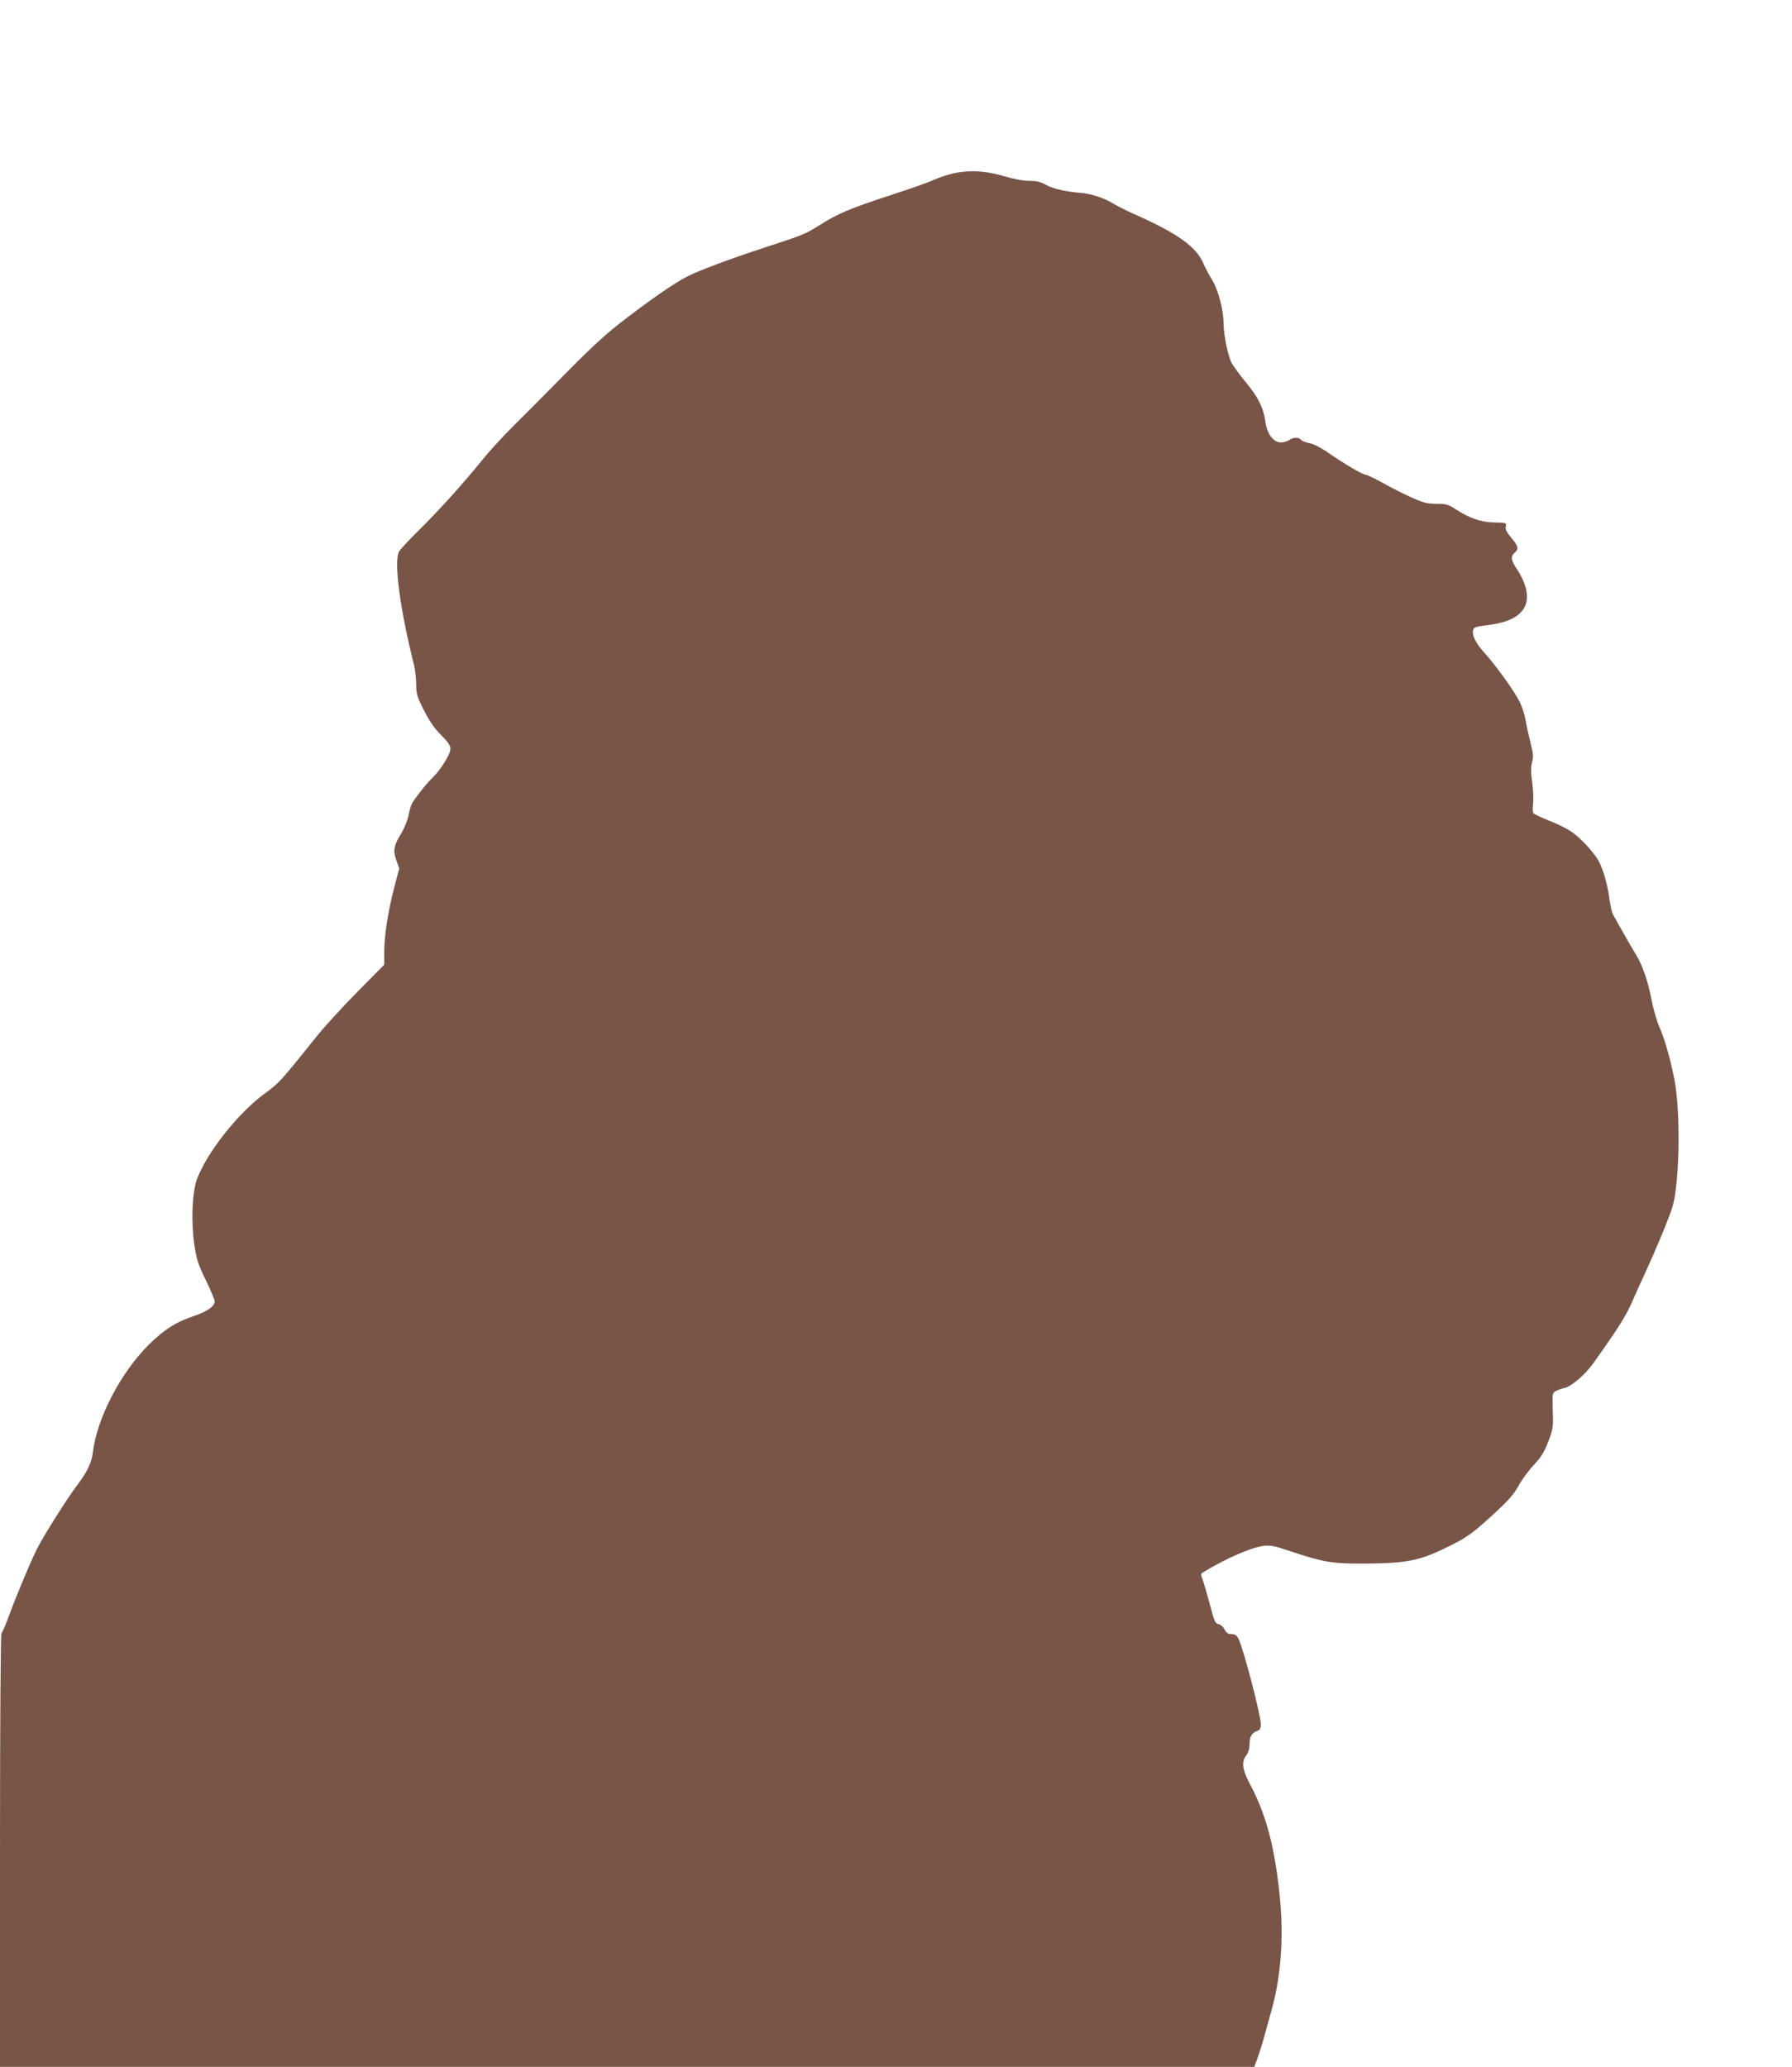 <?xml version="1.0" standalone="no"?>
<!DOCTYPE svg PUBLIC "-//W3C//DTD SVG 20010904//EN"
 "http://www.w3.org/TR/2001/REC-SVG-20010904/DTD/svg10.dtd">
<svg version="1.0" xmlns="http://www.w3.org/2000/svg"
 width="1110pt" height="1280pt" viewBox="0 0 1110 1280"
 preserveAspectRatio="xMidYMid meet">
<g transform="translate(0,1280) scale(0.1,-0.1)"
fill="#795548" stroke="none">
<path d="M5877 11719 c-38 -11 -85 -28 -105 -38 -20 -10 -136 -51 -257 -90
-261 -86 -323 -113 -438 -185 -93 -58 -96 -59 -347 -141 -202 -66 -408 -143
-475 -178 -78 -41 -210 -131 -377 -259 -118 -89 -204 -168 -373 -339 -121
-123 -270 -273 -331 -333 -61 -61 -143 -150 -182 -199 -125 -154 -274 -319
-394 -437 -64 -63 -121 -125 -127 -137 -32 -65 7 -358 94 -703 7 -30 13 -84
13 -119 0 -58 5 -75 48 -160 34 -67 66 -113 106 -153 43 -43 58 -65 58 -86 0
-32 -62 -132 -110 -177 -35 -33 -110 -128 -129 -162 -6 -12 -16 -46 -21 -75
-6 -29 -26 -78 -45 -110 -46 -74 -52 -105 -30 -166 l18 -50 -31 -118 c-38
-145 -62 -298 -62 -401 l0 -77 -163 -165 c-90 -91 -202 -213 -248 -270 -242
-301 -235 -293 -333 -366 -166 -122 -359 -369 -418 -533 -28 -81 -35 -263 -14
-402 13 -89 24 -122 71 -218 30 -63 55 -121 55 -131 0 -30 -45 -62 -127 -90
-113 -38 -186 -84 -284 -181 -173 -173 -319 -454 -344 -665 -8 -65 -34 -119
-99 -205 -58 -76 -206 -311 -246 -390 -39 -77 -127 -287 -176 -420 -19 -52
-39 -99 -45 -104 -5 -6 -9 -531 -9 -1348 l0 -1338 3884 0 3885 0 21 56 c11 31
30 90 41 132 12 43 32 115 45 162 64 229 79 489 44 772 -33 274 -85 458 -181
636 -44 83 -50 133 -19 172 13 16 20 41 20 71 0 46 14 69 53 82 11 4 17 17 17
39 0 54 -106 461 -137 526 -12 25 -21 32 -44 32 -21 0 -32 7 -44 29 -8 17 -25
31 -37 33 -20 3 -27 17 -54 123 -18 66 -38 135 -45 154 -12 29 -12 35 1 43
152 91 299 155 380 165 37 4 67 -1 140 -26 226 -76 277 -85 483 -84 276 2 347
18 552 122 82 42 123 72 231 170 105 96 138 132 169 188 20 37 63 96 95 130
45 48 65 79 90 145 30 78 32 89 28 193 -3 108 -3 109 22 122 14 7 37 15 52 18
40 8 127 82 176 151 148 207 201 290 238 374 23 52 58 131 79 175 72 156 153
351 174 419 40 130 51 507 22 733 -15 112 -64 299 -101 379 -16 36 -39 114
-50 173 -23 118 -57 216 -98 282 -24 38 -98 168 -141 246 -7 14 -17 57 -22 97
-11 90 -43 198 -73 245 -39 61 -118 143 -171 176 -27 18 -88 47 -135 65 -47
19 -88 39 -92 44 -4 6 -5 32 -2 57 4 26 1 85 -5 133 -9 62 -9 97 -1 126 9 32
7 55 -9 117 -11 43 -25 107 -31 142 -6 36 -23 88 -37 115 -34 68 -148 226
-218 303 -56 62 -80 112 -69 145 3 12 21 18 62 23 136 15 210 46 249 104 39
58 24 149 -42 248 -37 55 -39 79 -10 103 24 20 18 40 -24 90 -29 34 -38 53
-34 69 6 24 5 24 -82 26 -70 1 -149 29 -226 80 -48 31 -60 35 -121 35 -58 0
-81 6 -156 40 -49 22 -129 62 -178 90 -49 27 -96 50 -104 50 -19 0 -133 67
-234 137 -46 32 -92 55 -116 59 -22 4 -45 13 -51 20 -15 18 -49 17 -73 -1 -11
-8 -34 -15 -52 -15 -45 0 -85 52 -95 123 -12 90 -45 157 -120 247 -39 47 -79
102 -90 122 -23 44 -49 172 -50 243 0 87 -33 209 -71 272 -20 32 -43 76 -52
97 -45 109 -162 192 -446 317 -41 19 -95 46 -119 61 -48 30 -135 59 -191 63
-94 7 -181 27 -221 50 -33 19 -59 25 -104 25 -37 0 -99 12 -160 30 -122 36
-233 39 -338 9z"/>
</g>
</svg>
